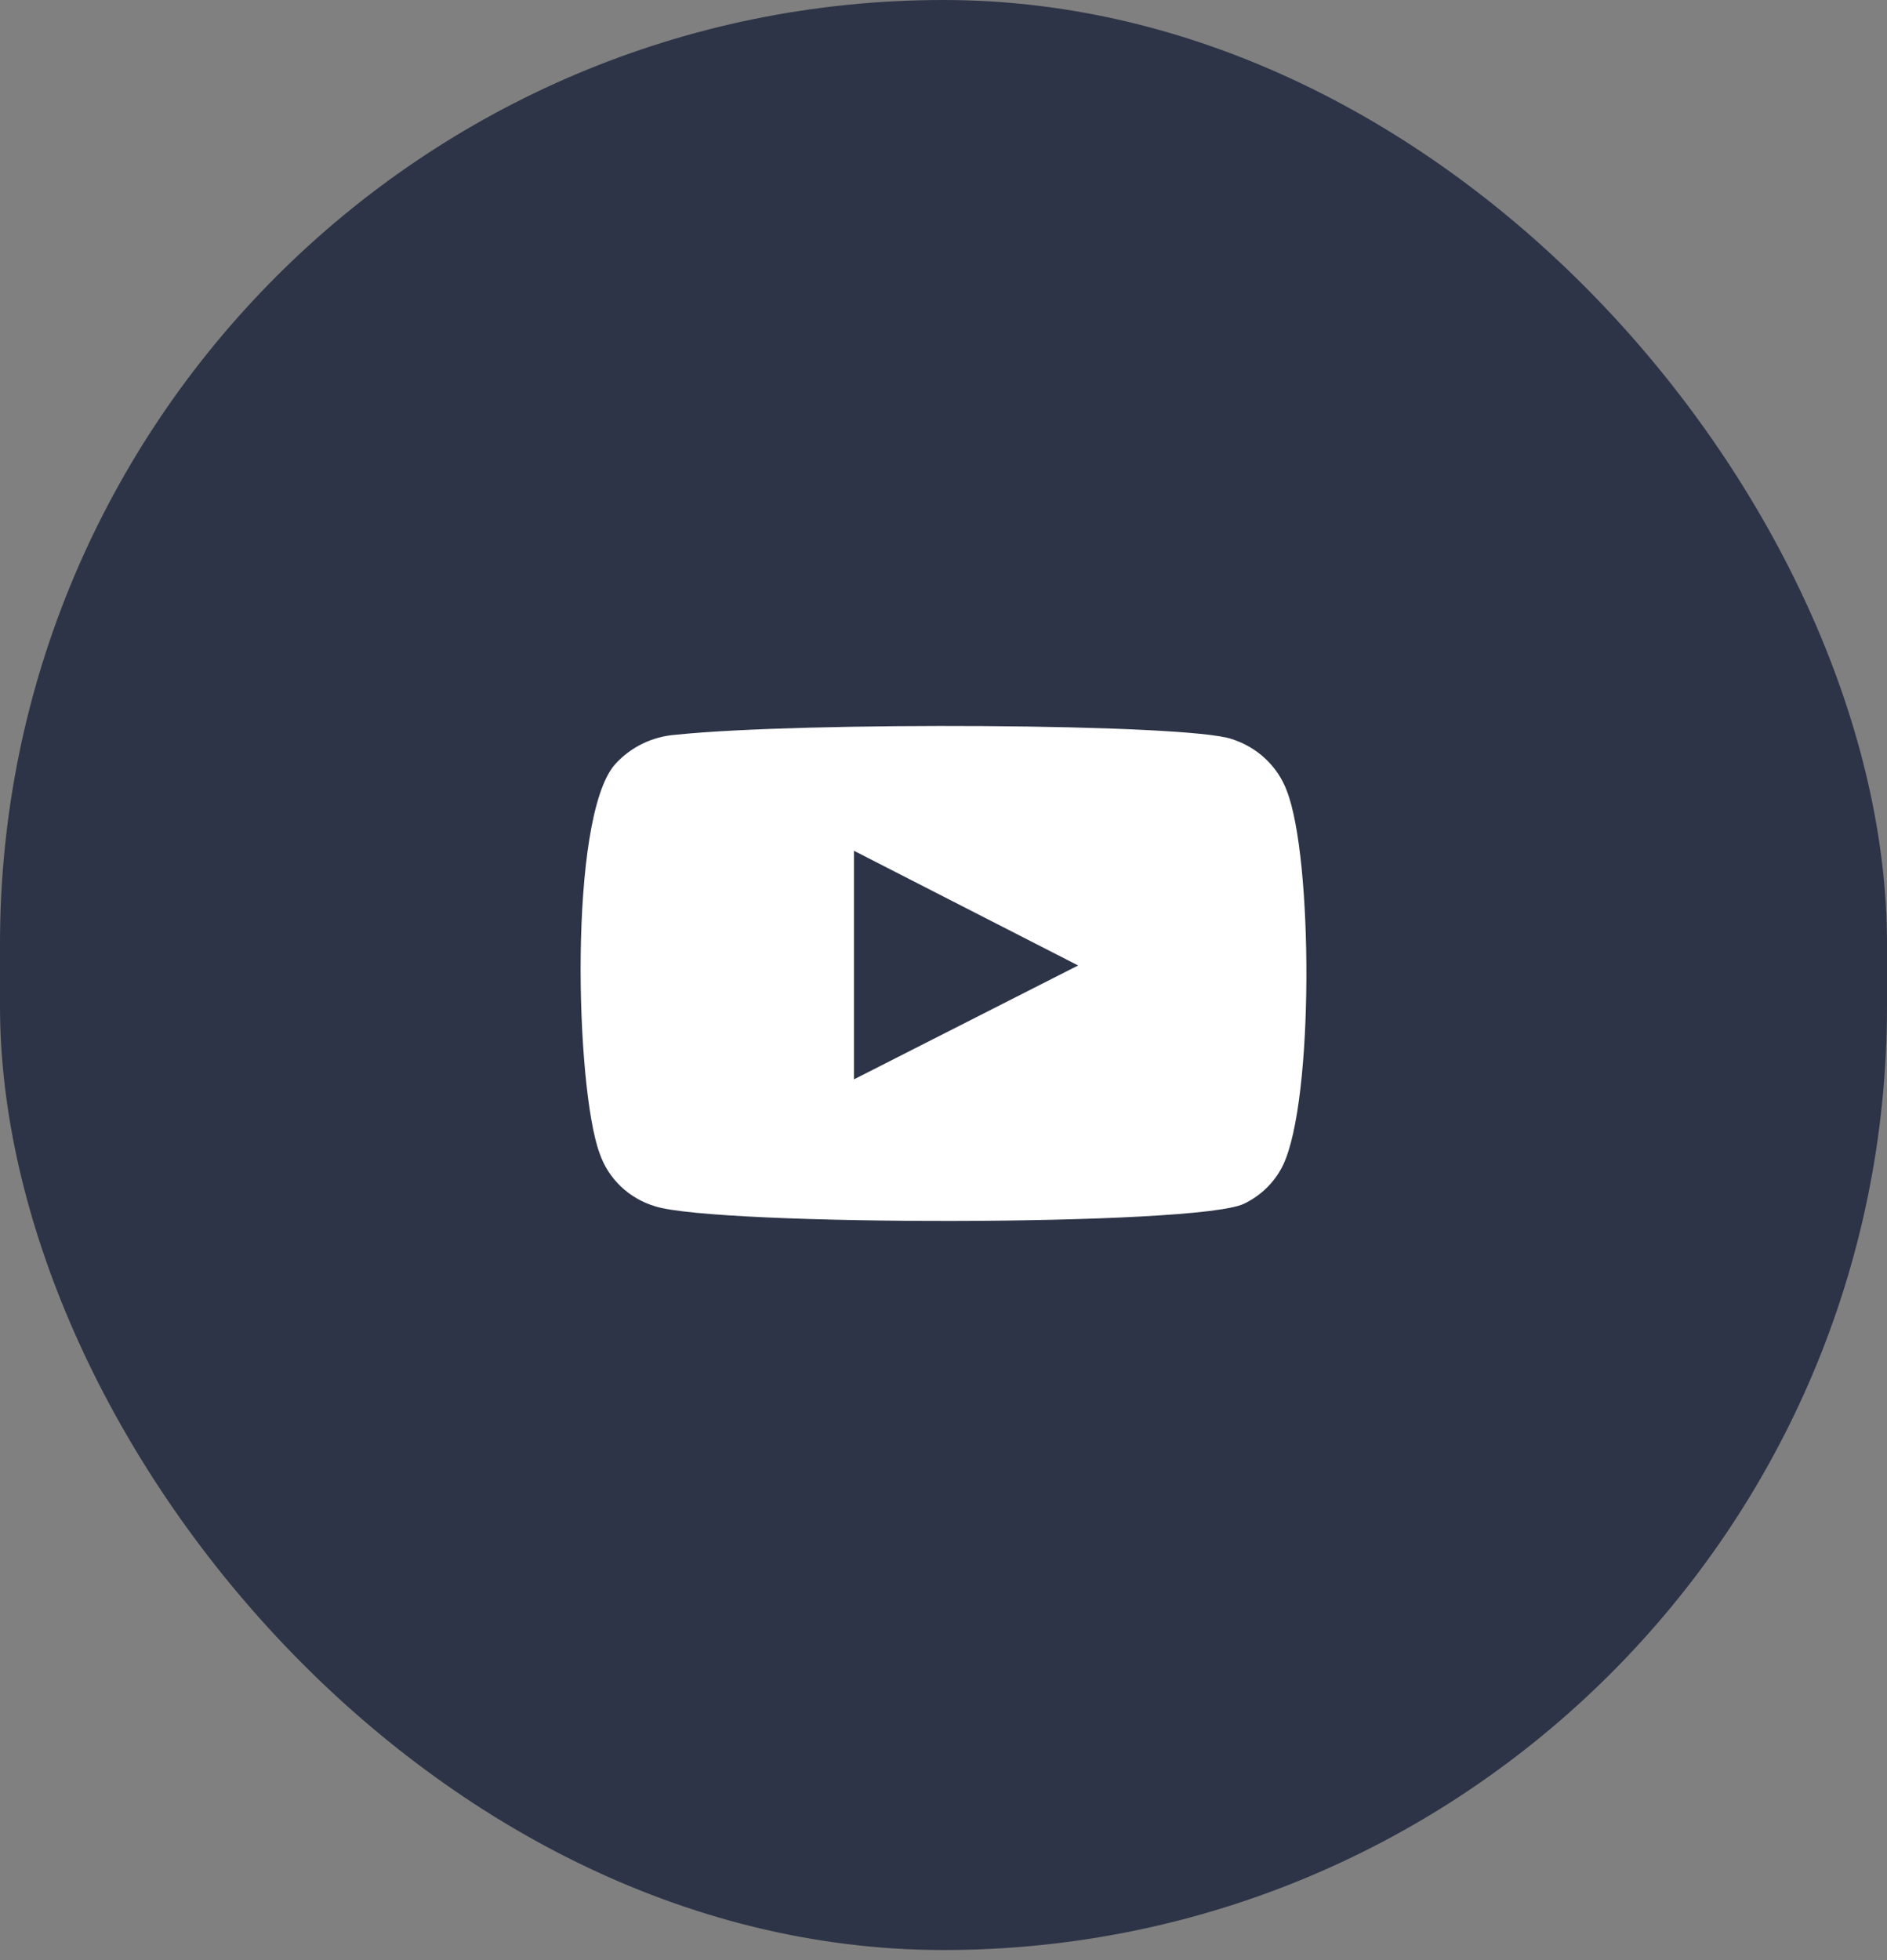 <?xml version="1.0" encoding="UTF-8"?> <svg xmlns="http://www.w3.org/2000/svg" width="26" height="27" viewBox="0 0 26 27" fill="none"><rect x="0" y="0" width="26" height="27" fill="#808080" stroke="none"/><rect width="26" height="26.861" rx="13" fill="#2D3447"></rect><path fill-rule="evenodd" clip-rule="evenodd" d="M9.028 16.617C8.85 16.564 8.687 16.47 8.554 16.343C8.421 16.216 8.321 16.06 8.262 15.887C7.929 14.994 7.83 11.267 8.472 10.531C8.686 10.292 8.988 10.144 9.313 10.121C11.037 9.94 16.363 9.964 16.974 10.181C17.146 10.236 17.303 10.327 17.434 10.45C17.564 10.572 17.665 10.721 17.728 10.887C18.093 11.81 18.105 15.163 17.678 16.05C17.566 16.281 17.376 16.468 17.141 16.581C16.498 16.894 9.881 16.888 9.028 16.617V16.617ZM11.766 14.868L14.855 13.299L11.766 11.719V14.868Z" fill="white"></path></svg> 